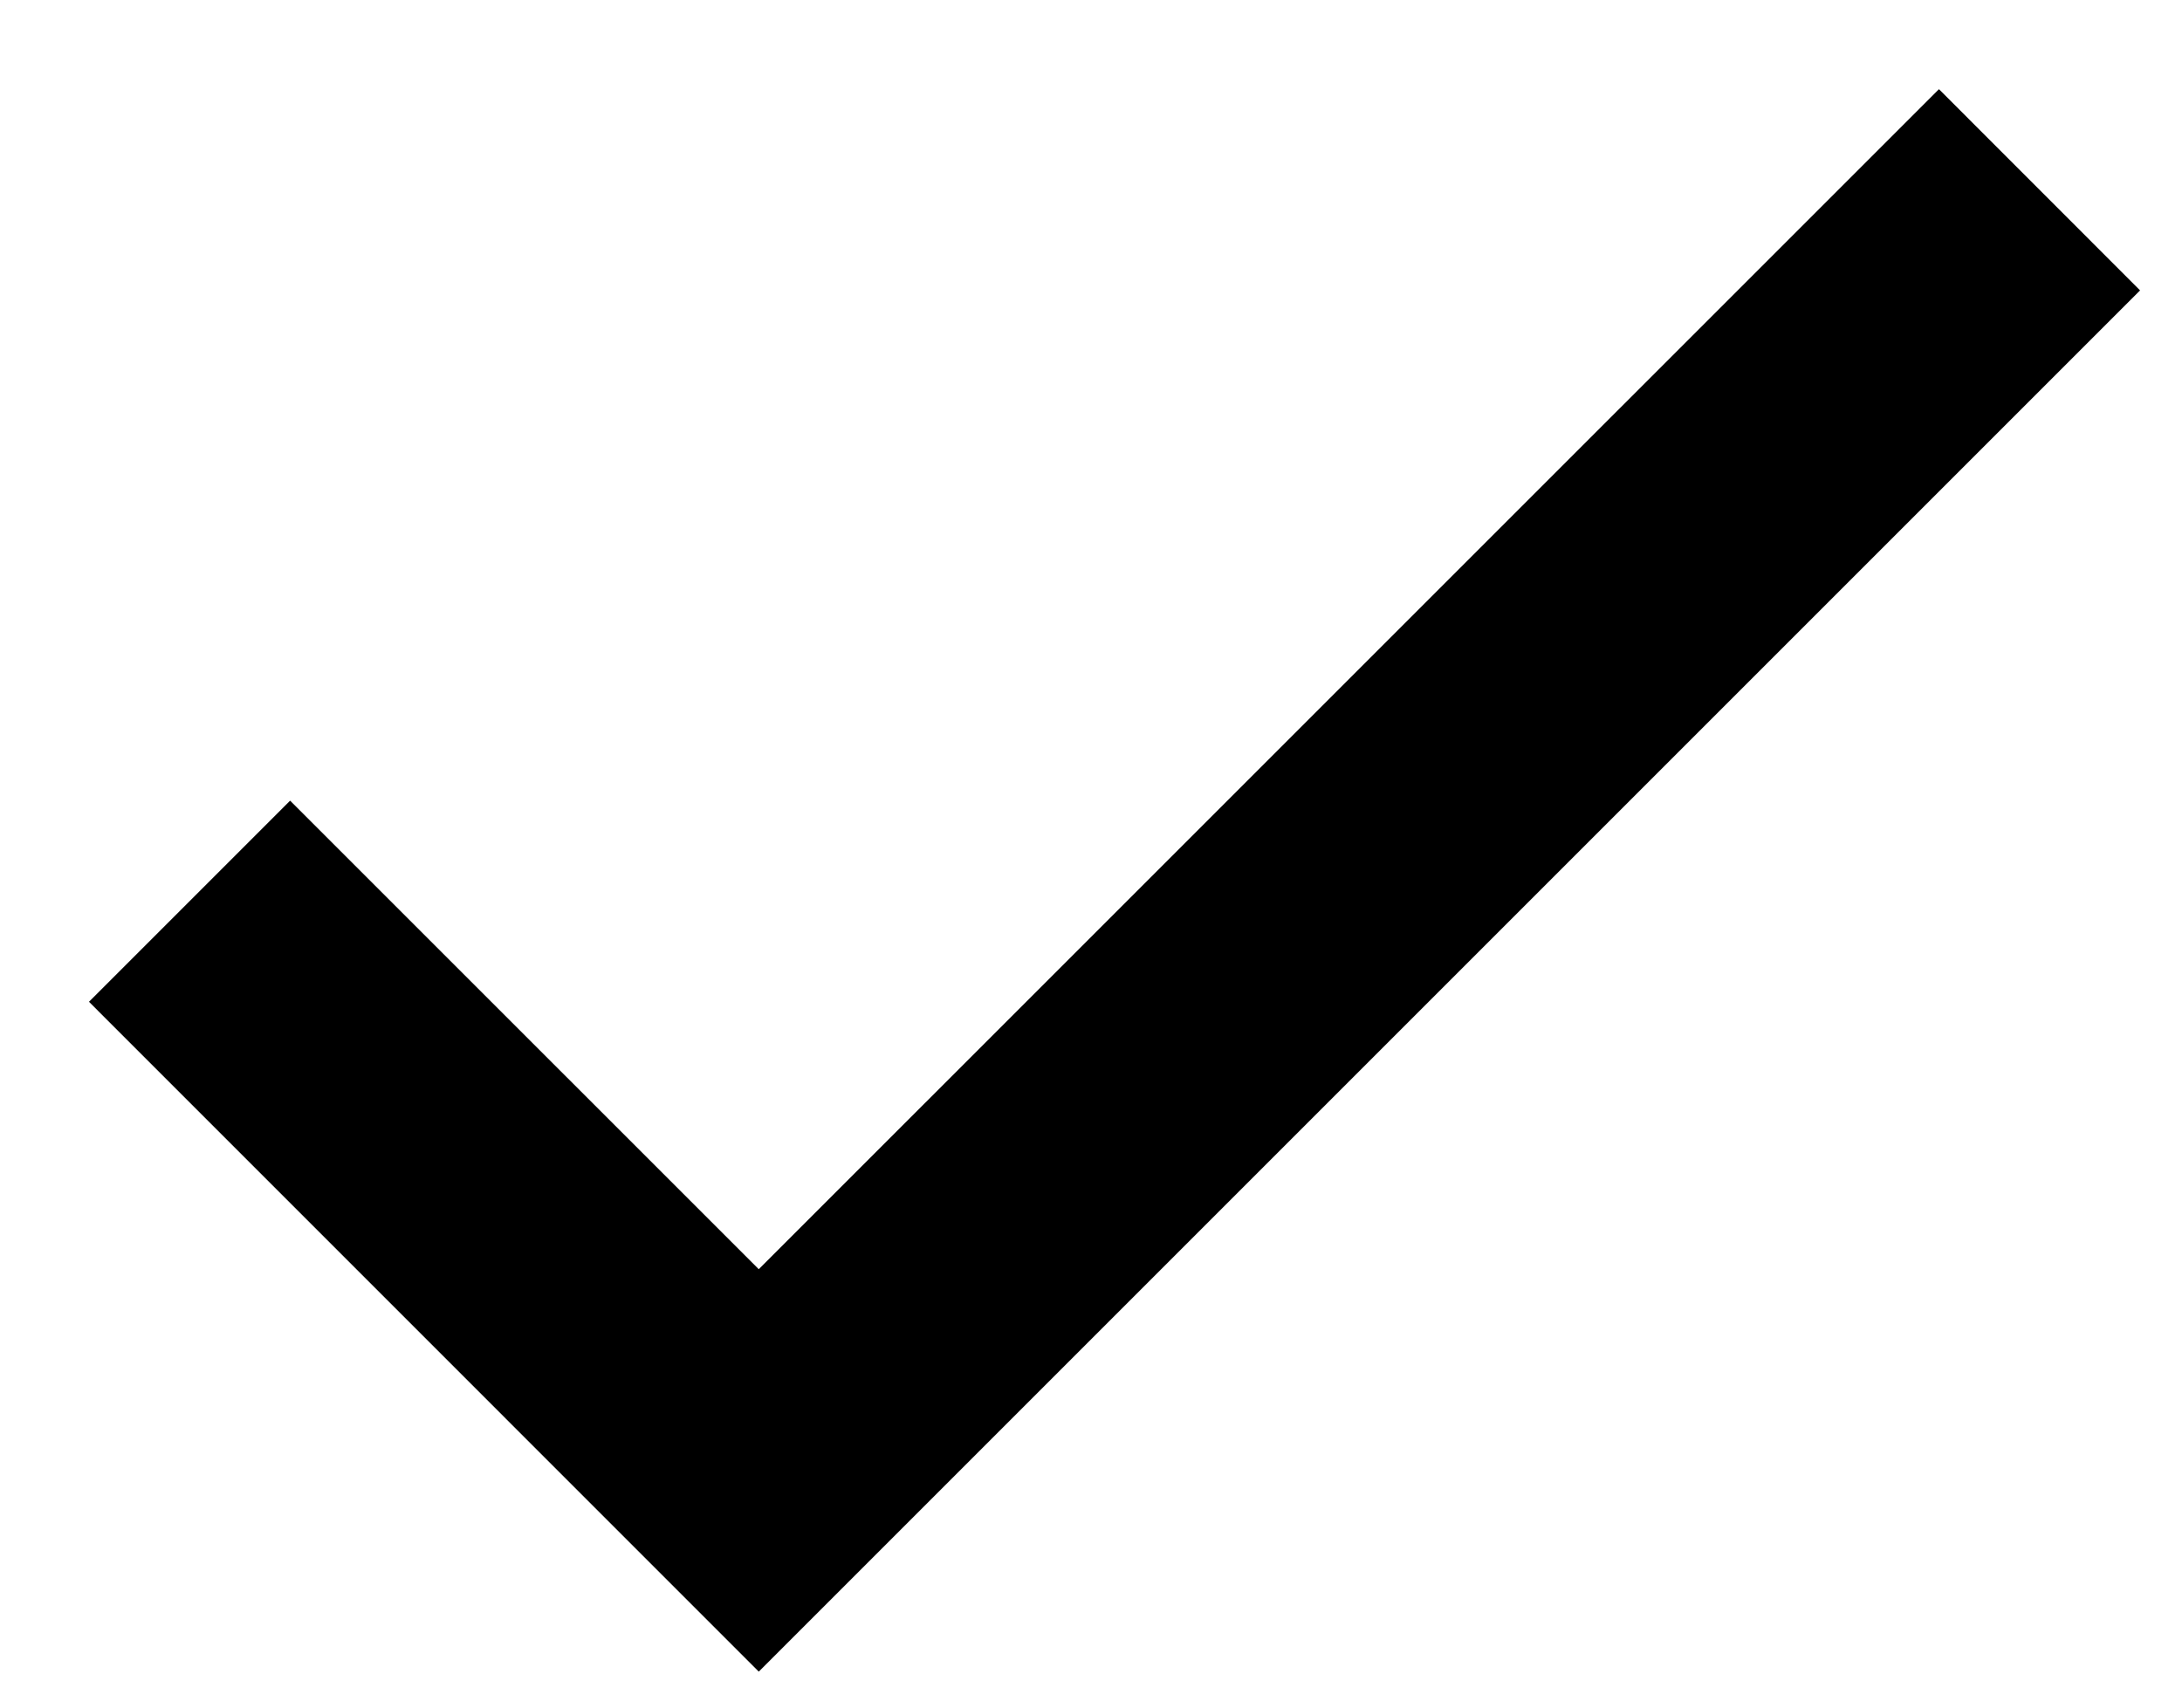 <svg width="23" height="18" viewBox="0 0 23 18" fill="none" xmlns="http://www.w3.org/2000/svg">
<path d="M7.998 13.379L3.058 8.44L0.938 10.56L7.998 17.621L22.558 3.061L20.438 0.94L7.998 13.379Z" fill="black"/>
</svg>

